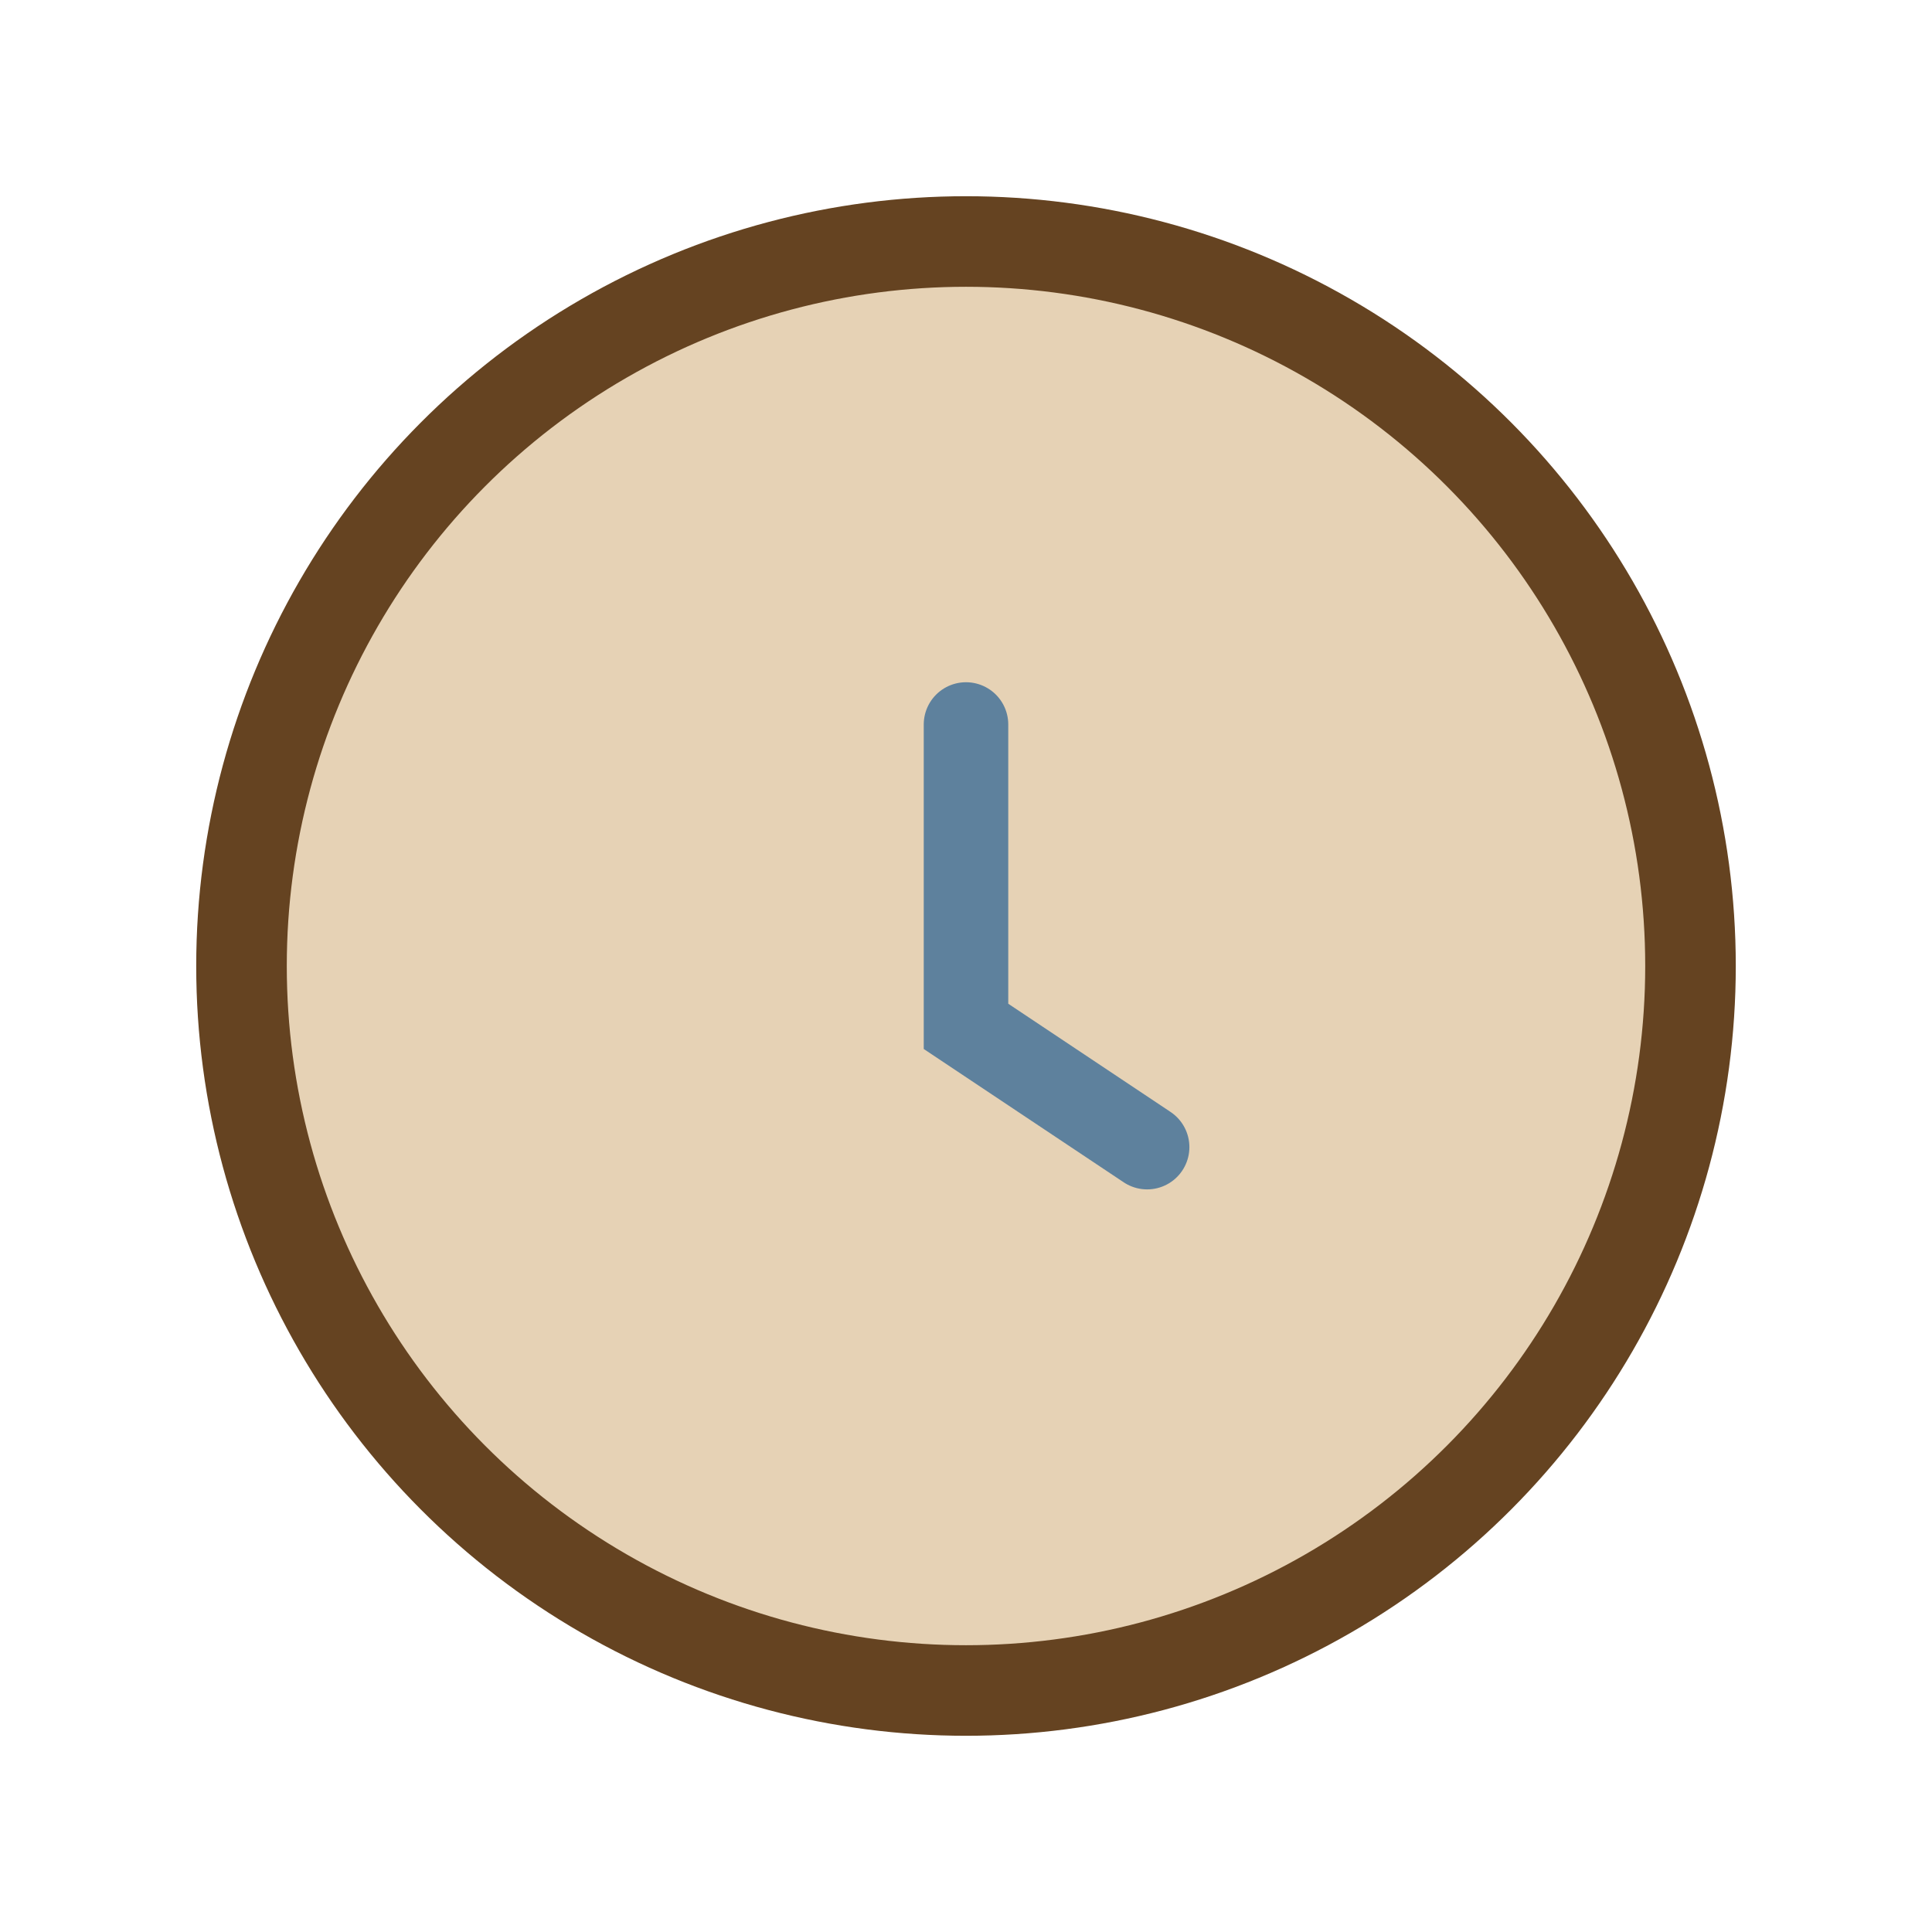 <?xml version="1.0" encoding="UTF-8"?>
<svg xmlns="http://www.w3.org/2000/svg" width="32" height="32" viewBox="0 0 32 32"><circle cx="16" cy="16" r="12" fill="#E6D2B5" stroke="#654321" stroke-width="1.5"/><path d="M16 12v5l3 2" fill="none" stroke="#5E819D" stroke-width="1.4" stroke-linecap="round"/></svg>
